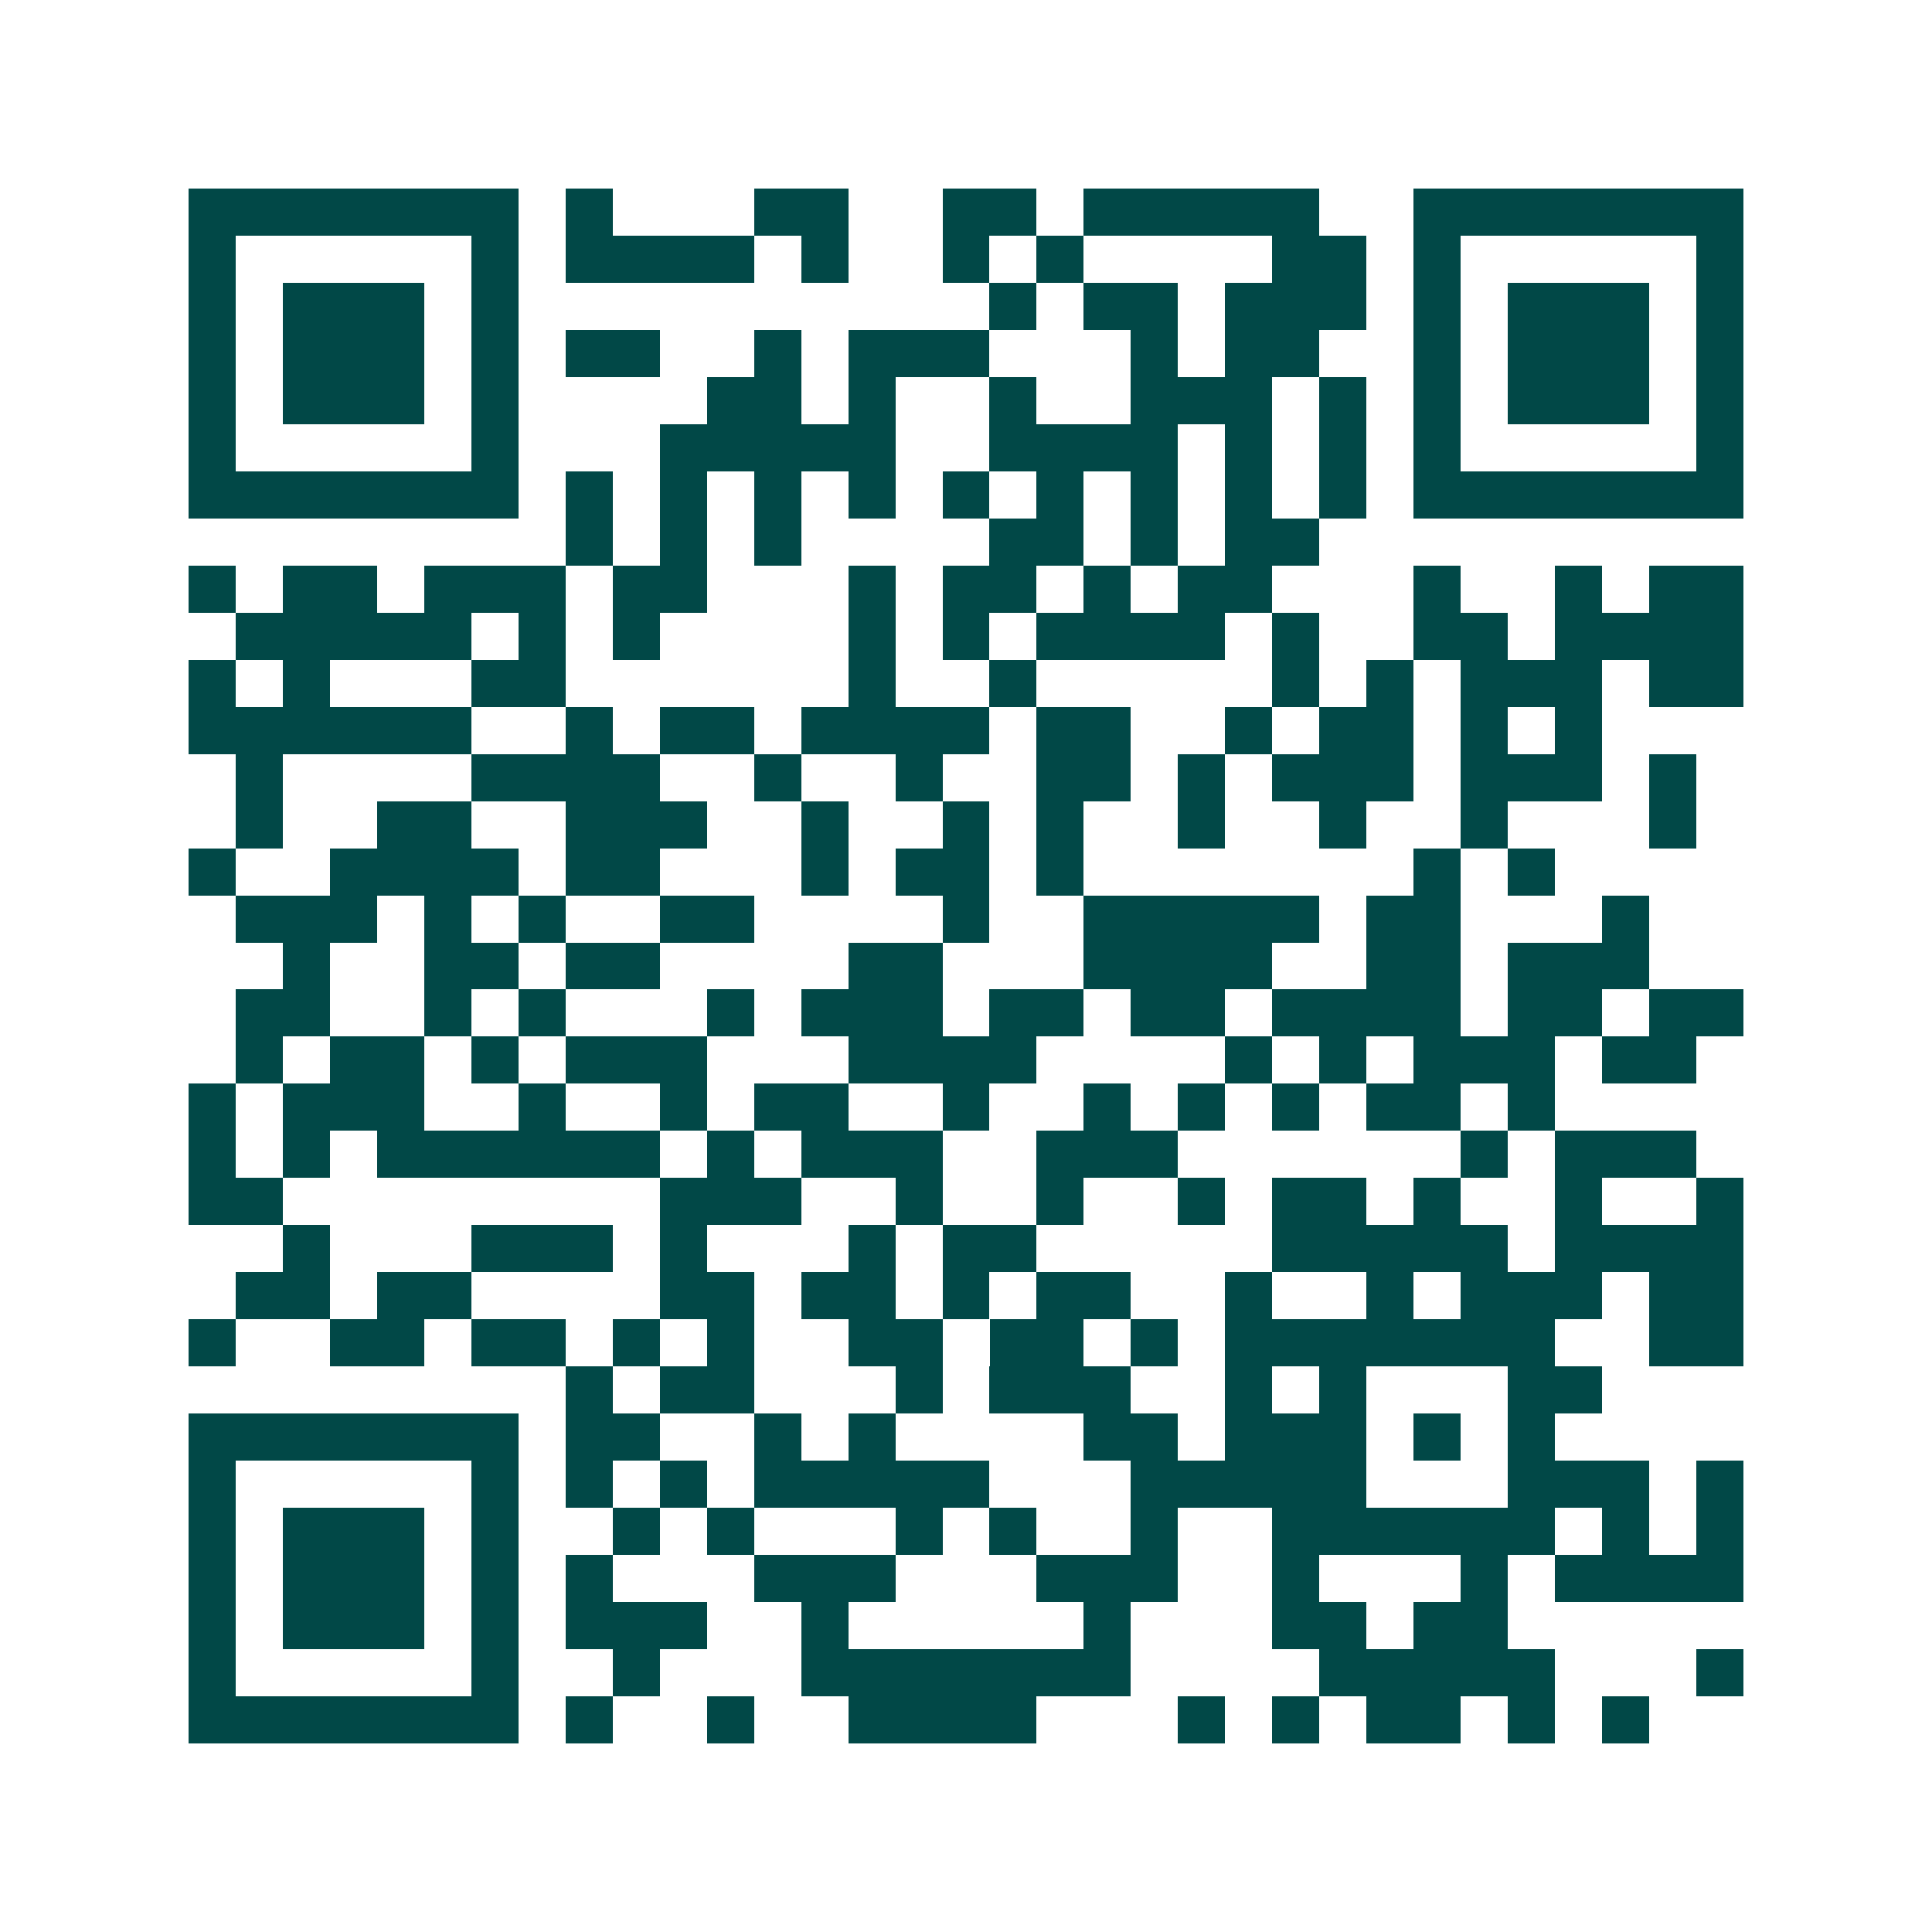 <svg xmlns="http://www.w3.org/2000/svg" width="200" height="200" viewBox="0 0 41 41" shape-rendering="crispEdges"><path fill="#ffffff" d="M0 0h41v41H0z"/><path stroke="#014847" d="M4 4.5h7m1 0h1m3 0h2m2 0h2m1 0h5m2 0h7M4 5.5h1m5 0h1m1 0h4m1 0h1m2 0h1m1 0h1m4 0h2m1 0h1m5 0h1M4 6.5h1m1 0h3m1 0h1m10 0h1m1 0h2m1 0h3m1 0h1m1 0h3m1 0h1M4 7.5h1m1 0h3m1 0h1m1 0h2m2 0h1m1 0h3m3 0h1m1 0h2m2 0h1m1 0h3m1 0h1M4 8.5h1m1 0h3m1 0h1m4 0h2m1 0h1m2 0h1m2 0h3m1 0h1m1 0h1m1 0h3m1 0h1M4 9.5h1m5 0h1m3 0h5m2 0h4m1 0h1m1 0h1m1 0h1m5 0h1M4 10.5h7m1 0h1m1 0h1m1 0h1m1 0h1m1 0h1m1 0h1m1 0h1m1 0h1m1 0h1m1 0h7M12 11.5h1m1 0h1m1 0h1m4 0h2m1 0h1m1 0h2M4 12.5h1m1 0h2m1 0h3m1 0h2m3 0h1m1 0h2m1 0h1m1 0h2m3 0h1m2 0h1m1 0h2M5 13.5h5m1 0h1m1 0h1m4 0h1m1 0h1m1 0h4m1 0h1m2 0h2m1 0h4M4 14.5h1m1 0h1m3 0h2m6 0h1m2 0h1m5 0h1m1 0h1m1 0h3m1 0h2M4 15.5h6m2 0h1m1 0h2m1 0h4m1 0h2m2 0h1m1 0h2m1 0h1m1 0h1M5 16.5h1m4 0h4m2 0h1m2 0h1m2 0h2m1 0h1m1 0h3m1 0h3m1 0h1M5 17.5h1m2 0h2m2 0h3m2 0h1m2 0h1m1 0h1m2 0h1m2 0h1m2 0h1m3 0h1M4 18.5h1m2 0h4m1 0h2m3 0h1m1 0h2m1 0h1m7 0h1m1 0h1M5 19.5h3m1 0h1m1 0h1m2 0h2m4 0h1m2 0h5m1 0h2m3 0h1M6 20.5h1m2 0h2m1 0h2m4 0h2m3 0h4m2 0h2m1 0h3M5 21.5h2m2 0h1m1 0h1m3 0h1m1 0h3m1 0h2m1 0h2m1 0h4m1 0h2m1 0h2M5 22.5h1m1 0h2m1 0h1m1 0h3m3 0h4m4 0h1m1 0h1m1 0h3m1 0h2M4 23.5h1m1 0h3m2 0h1m2 0h1m1 0h2m2 0h1m2 0h1m1 0h1m1 0h1m1 0h2m1 0h1M4 24.5h1m1 0h1m1 0h6m1 0h1m1 0h3m2 0h3m6 0h1m1 0h3M4 25.5h2m8 0h3m2 0h1m2 0h1m2 0h1m1 0h2m1 0h1m2 0h1m2 0h1M6 26.5h1m3 0h3m1 0h1m3 0h1m1 0h2m5 0h5m1 0h4M5 27.5h2m1 0h2m4 0h2m1 0h2m1 0h1m1 0h2m2 0h1m2 0h1m1 0h3m1 0h2M4 28.5h1m2 0h2m1 0h2m1 0h1m1 0h1m2 0h2m1 0h2m1 0h1m1 0h7m2 0h2M12 29.5h1m1 0h2m3 0h1m1 0h3m2 0h1m1 0h1m3 0h2M4 30.5h7m1 0h2m2 0h1m1 0h1m4 0h2m1 0h3m1 0h1m1 0h1M4 31.5h1m5 0h1m1 0h1m1 0h1m1 0h5m3 0h5m3 0h3m1 0h1M4 32.5h1m1 0h3m1 0h1m2 0h1m1 0h1m3 0h1m1 0h1m2 0h1m2 0h6m1 0h1m1 0h1M4 33.5h1m1 0h3m1 0h1m1 0h1m3 0h3m3 0h3m2 0h1m3 0h1m1 0h4M4 34.5h1m1 0h3m1 0h1m1 0h3m2 0h1m5 0h1m3 0h2m1 0h2M4 35.5h1m5 0h1m2 0h1m3 0h7m4 0h5m3 0h1M4 36.5h7m1 0h1m2 0h1m2 0h4m3 0h1m1 0h1m1 0h2m1 0h1m1 0h1"/></svg>
